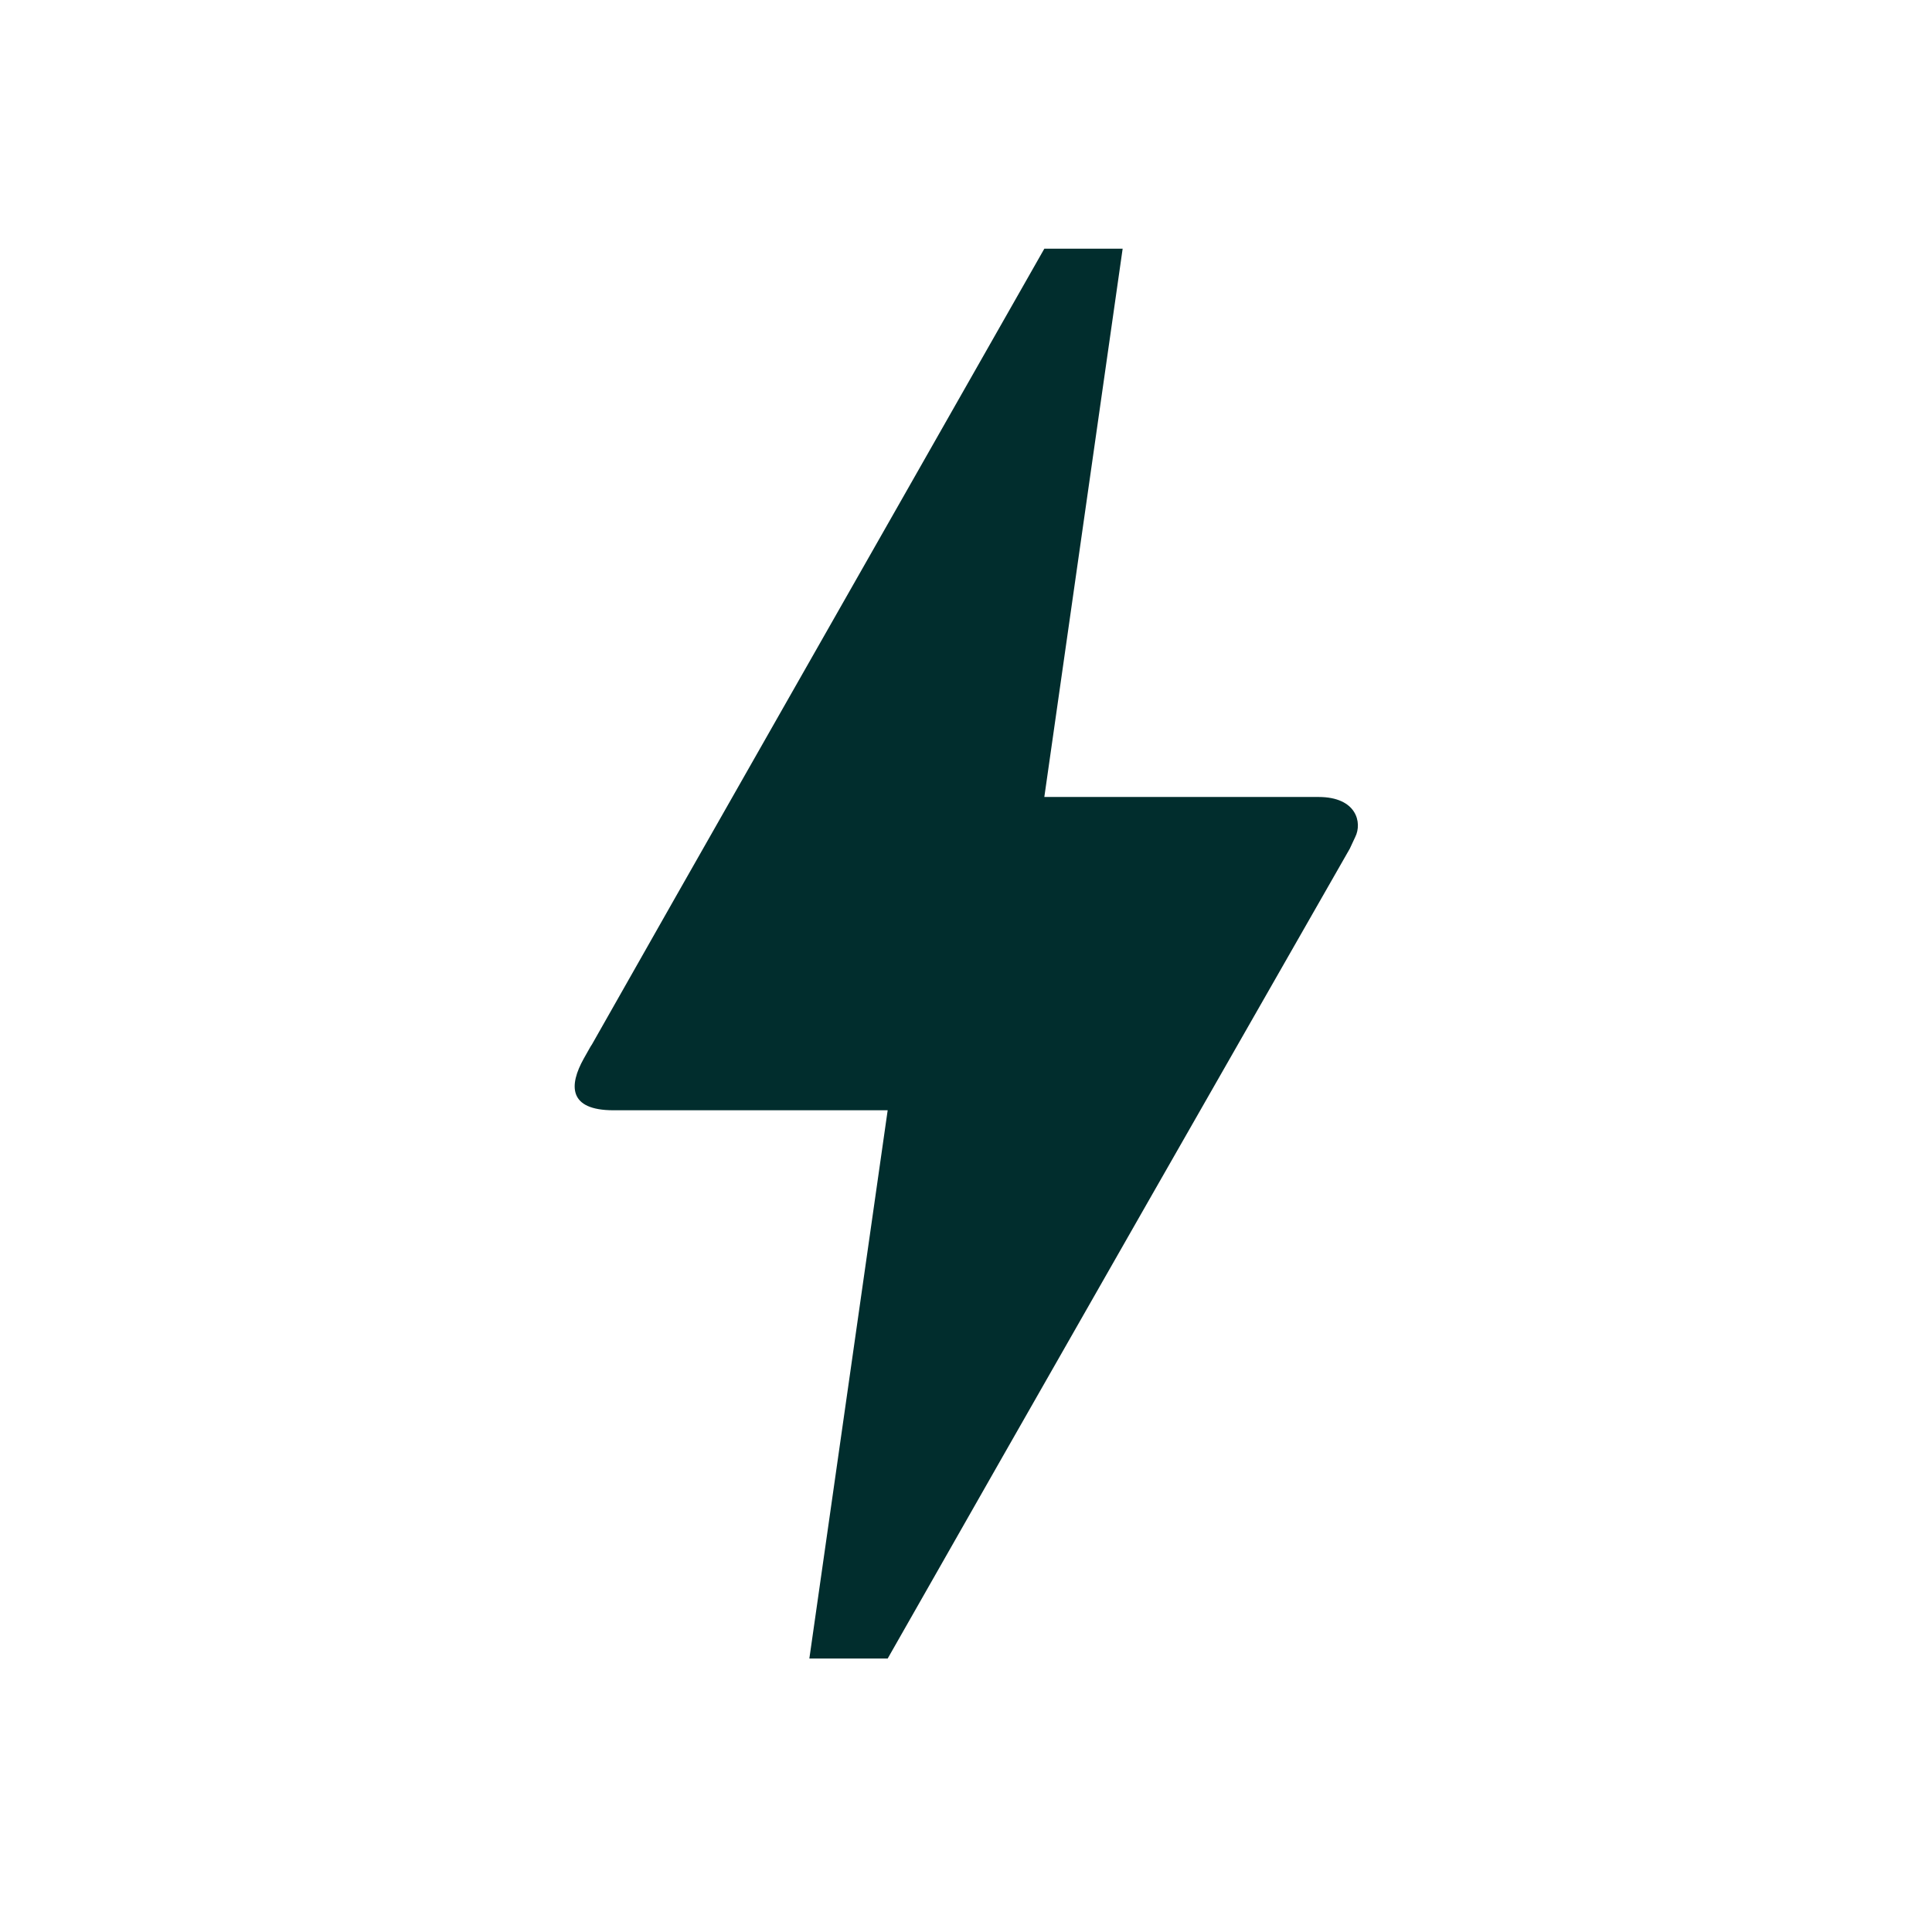 <svg width="37" height="37" viewBox="0 0 37 37" fill="none" xmlns="http://www.w3.org/2000/svg">
    <path d="M17 31.763H15.5L17 21.263H11.75C10.88 21.263 10.895 20.783 11.18 20.273C11.465 19.763 11.255 20.153 11.285 20.093C13.22 16.673 16.13 11.573 20 4.763H21.5L20 15.263H25.25C25.985 15.263 26.09 15.758 25.955 16.028L25.85 16.253C19.94 26.588 17 31.763 17 31.763Z" fill="#012D2D"/>
</svg>